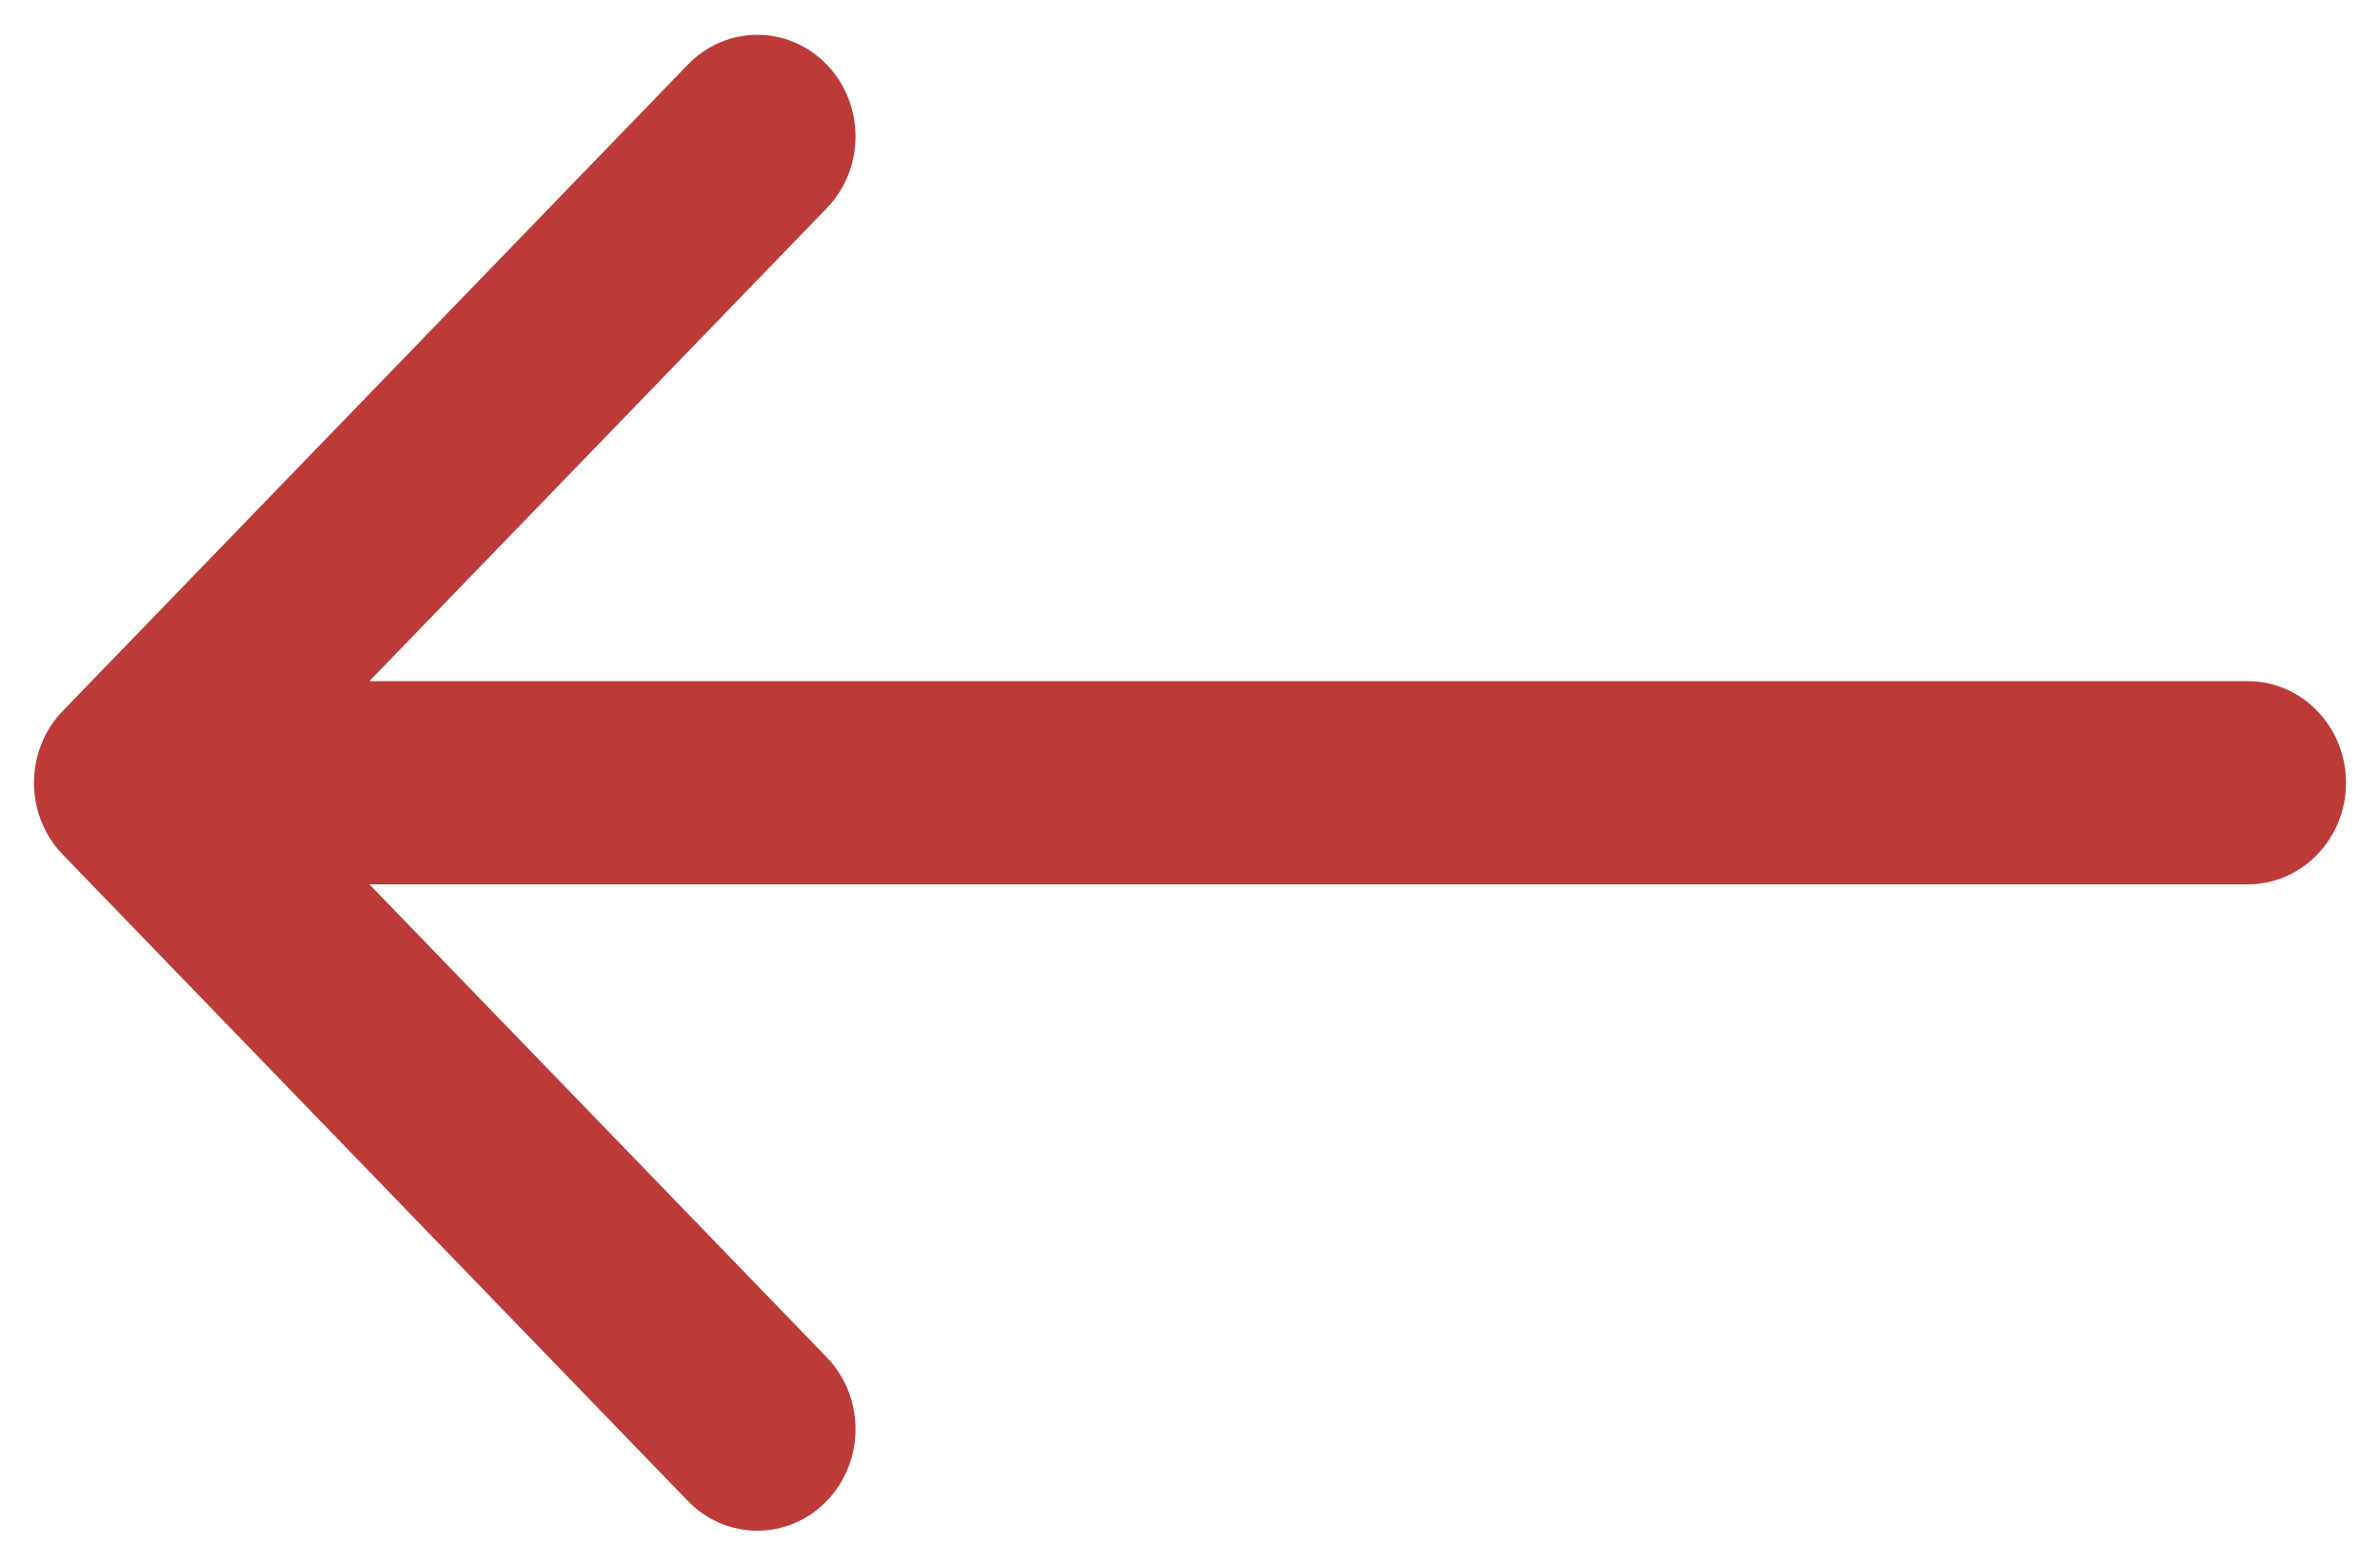 <svg width="35" height="23" viewBox="0 0 35 23" fill="none" xmlns="http://www.w3.org/2000/svg">
<path fill-rule="evenodd" clip-rule="evenodd" d="M10.116 22.075L0.923 12.569C0.359 11.985 0.359 11.039 0.923 10.456L10.116 0.95C10.68 0.366 11.594 0.366 12.158 0.95C12.722 1.533 12.722 2.479 12.158 3.062L5.432 10.018L33.056 10.018C33.853 10.018 34.5 10.687 34.5 11.512C34.5 12.337 33.853 13.006 33.056 13.006L5.432 13.006L12.158 19.962C12.722 20.546 12.722 21.491 12.158 22.075C11.594 22.658 10.68 22.658 10.116 22.075Z" fill="#BC3A38"/>
</svg>

